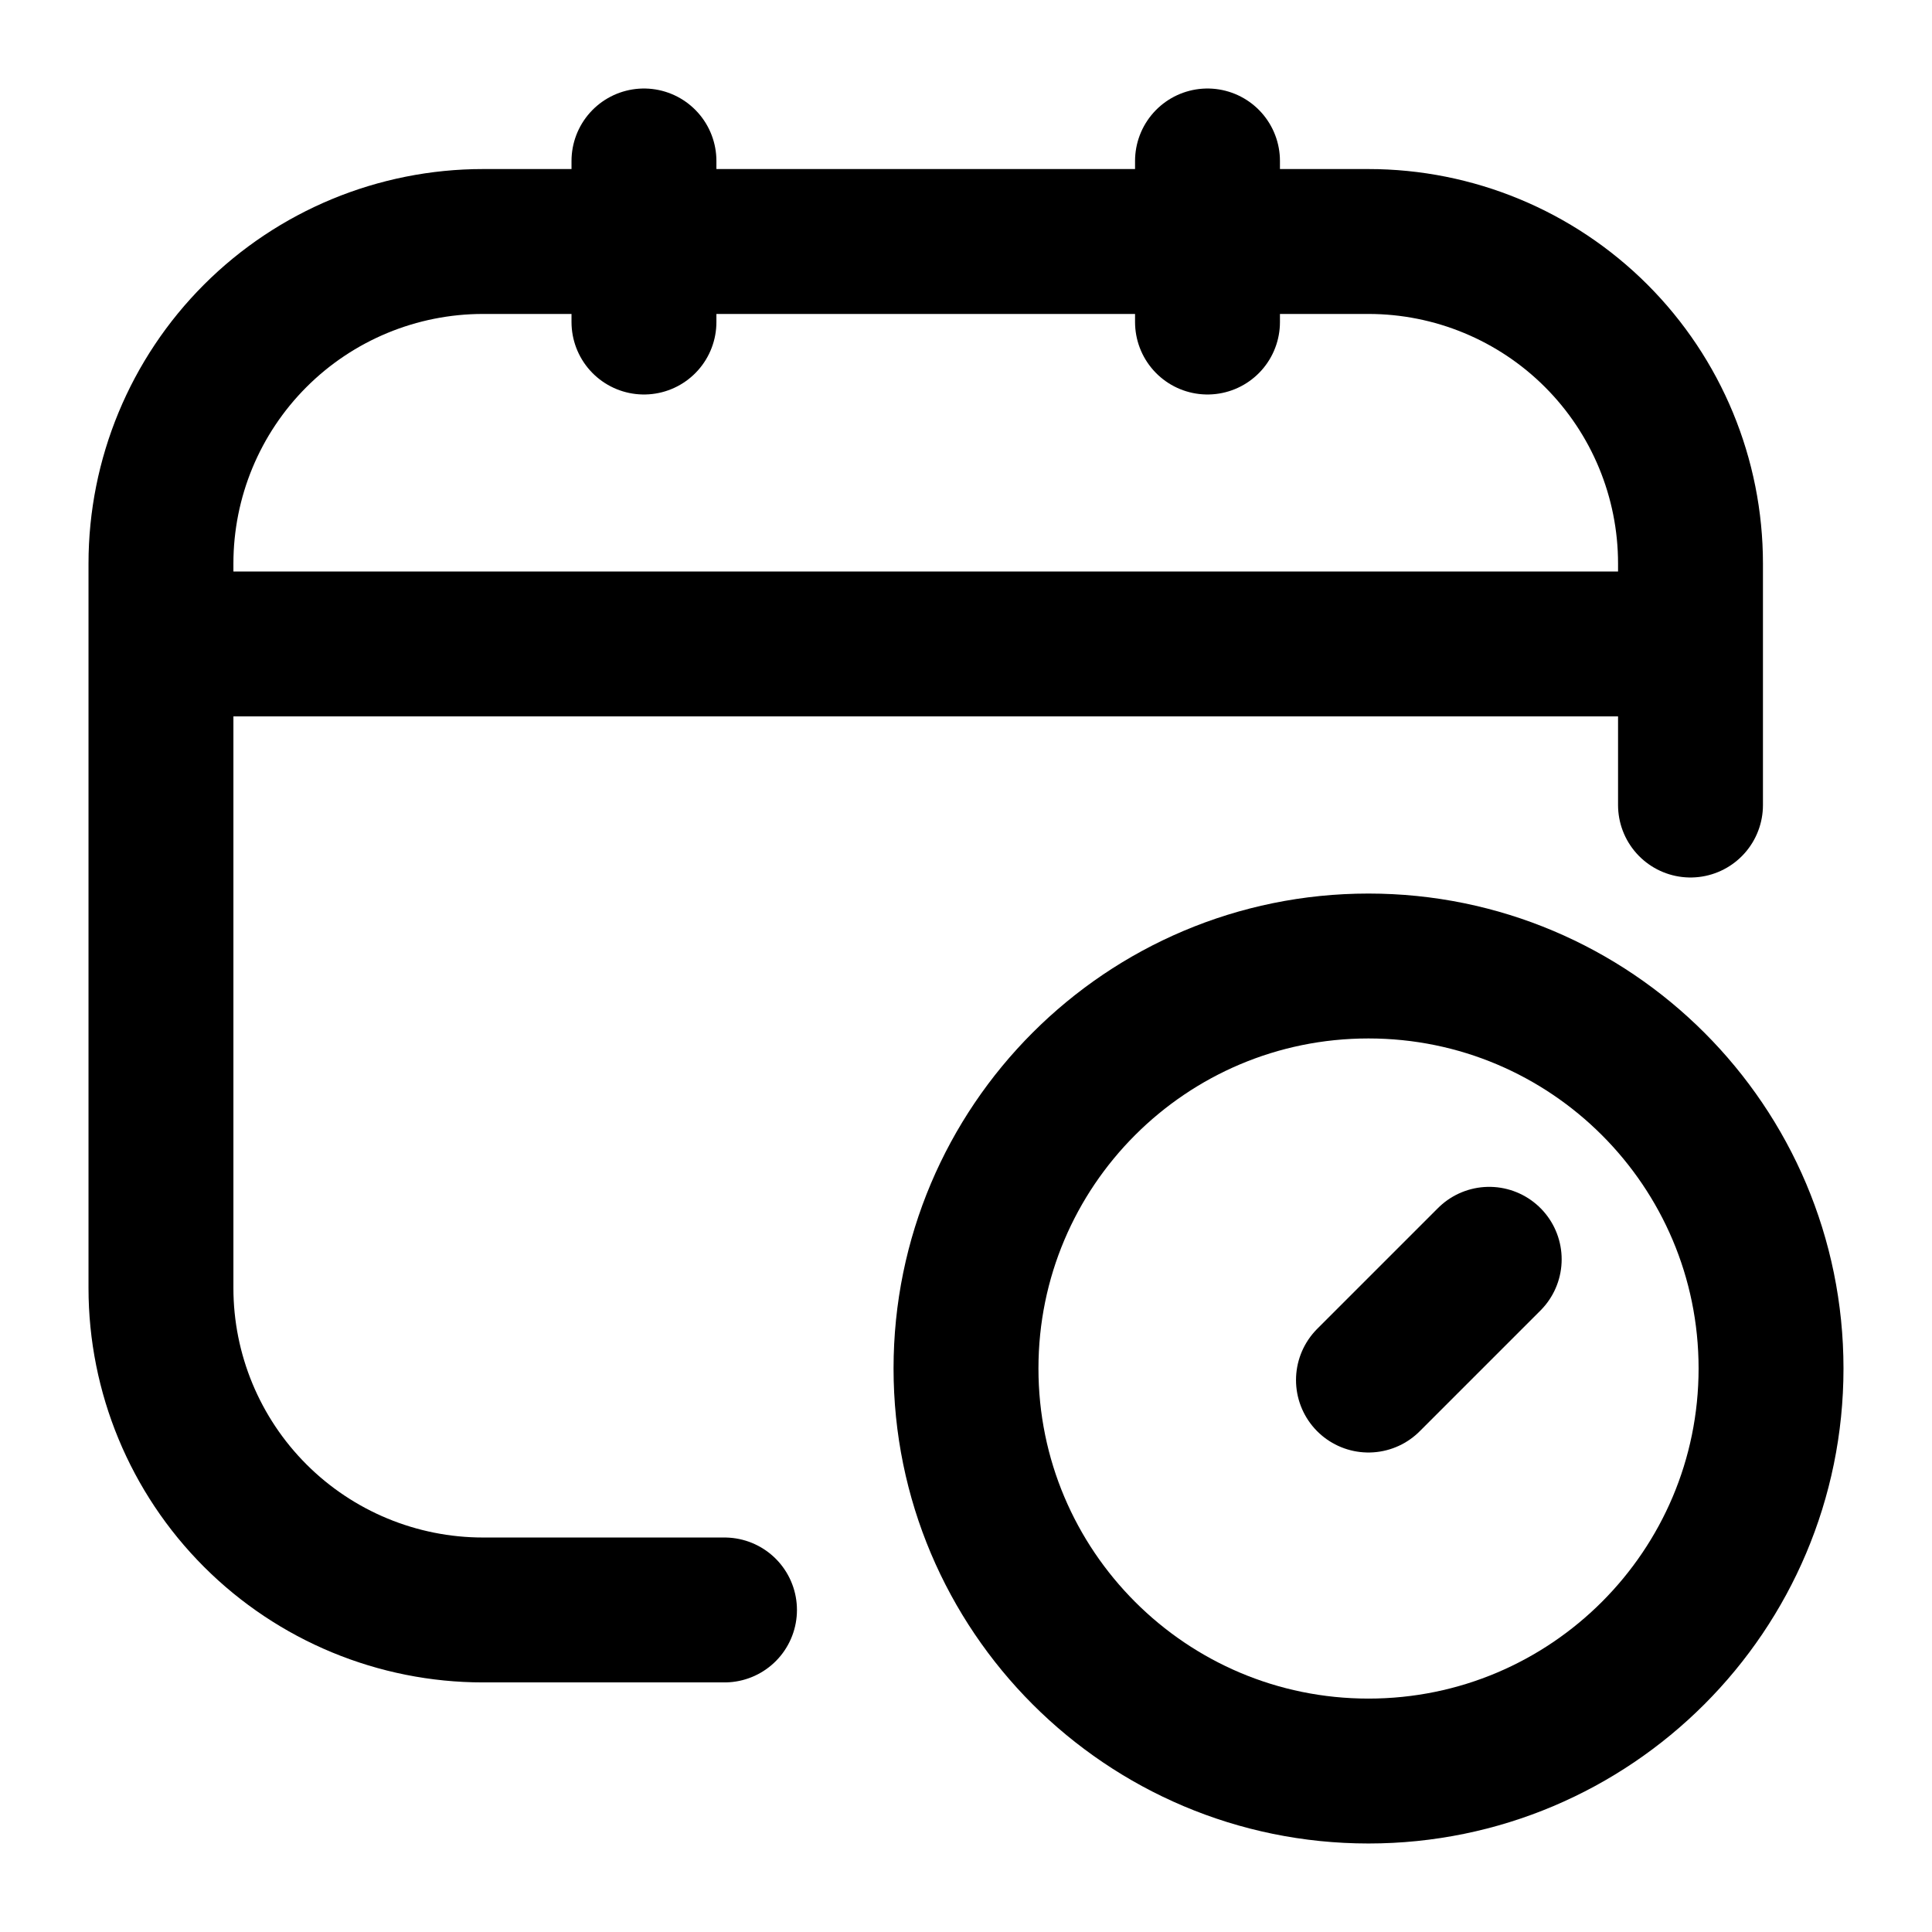 <svg width="16" height="16" viewBox="0 0 16 16" fill="none" xmlns="http://www.w3.org/2000/svg">
<g clip-path="url(#clip0_4950_4801)">
<path d="M6 13.333H4C3.293 13.333 2.614 13.052 2.114 12.552C1.614 12.052 1.333 11.374 1.333 10.667V4.667C1.333 3.959 1.614 3.281 2.114 2.781C2.614 2.281 3.293 2 4 2H11.333C12.04 2 12.719 2.281 13.219 2.781C13.719 3.281 14 3.959 14 4.667V6.667M5.333 1.333V2.667M10 1.333V2.667M1.333 5.333H14M12.333 10.429L11.333 11.429" stroke="black" stroke-width="1.2" stroke-linecap="round" stroke-linejoin="round"/>
<path d="M11.333 14.667C13.174 14.667 14.667 13.174 14.667 11.333C14.667 9.492 13.174 8 11.333 8C9.492 8 8 9.492 8 11.333C8 13.174 9.492 14.667 11.333 14.667Z" stroke="black" stroke-width="1.2" stroke-linecap="round" stroke-linejoin="round"/>
</g>
<defs>
<clipPath id="clip0_4950_4801">
<rect width="16" height="16" fill="white"/>
</clipPath>
</defs>
</svg>
